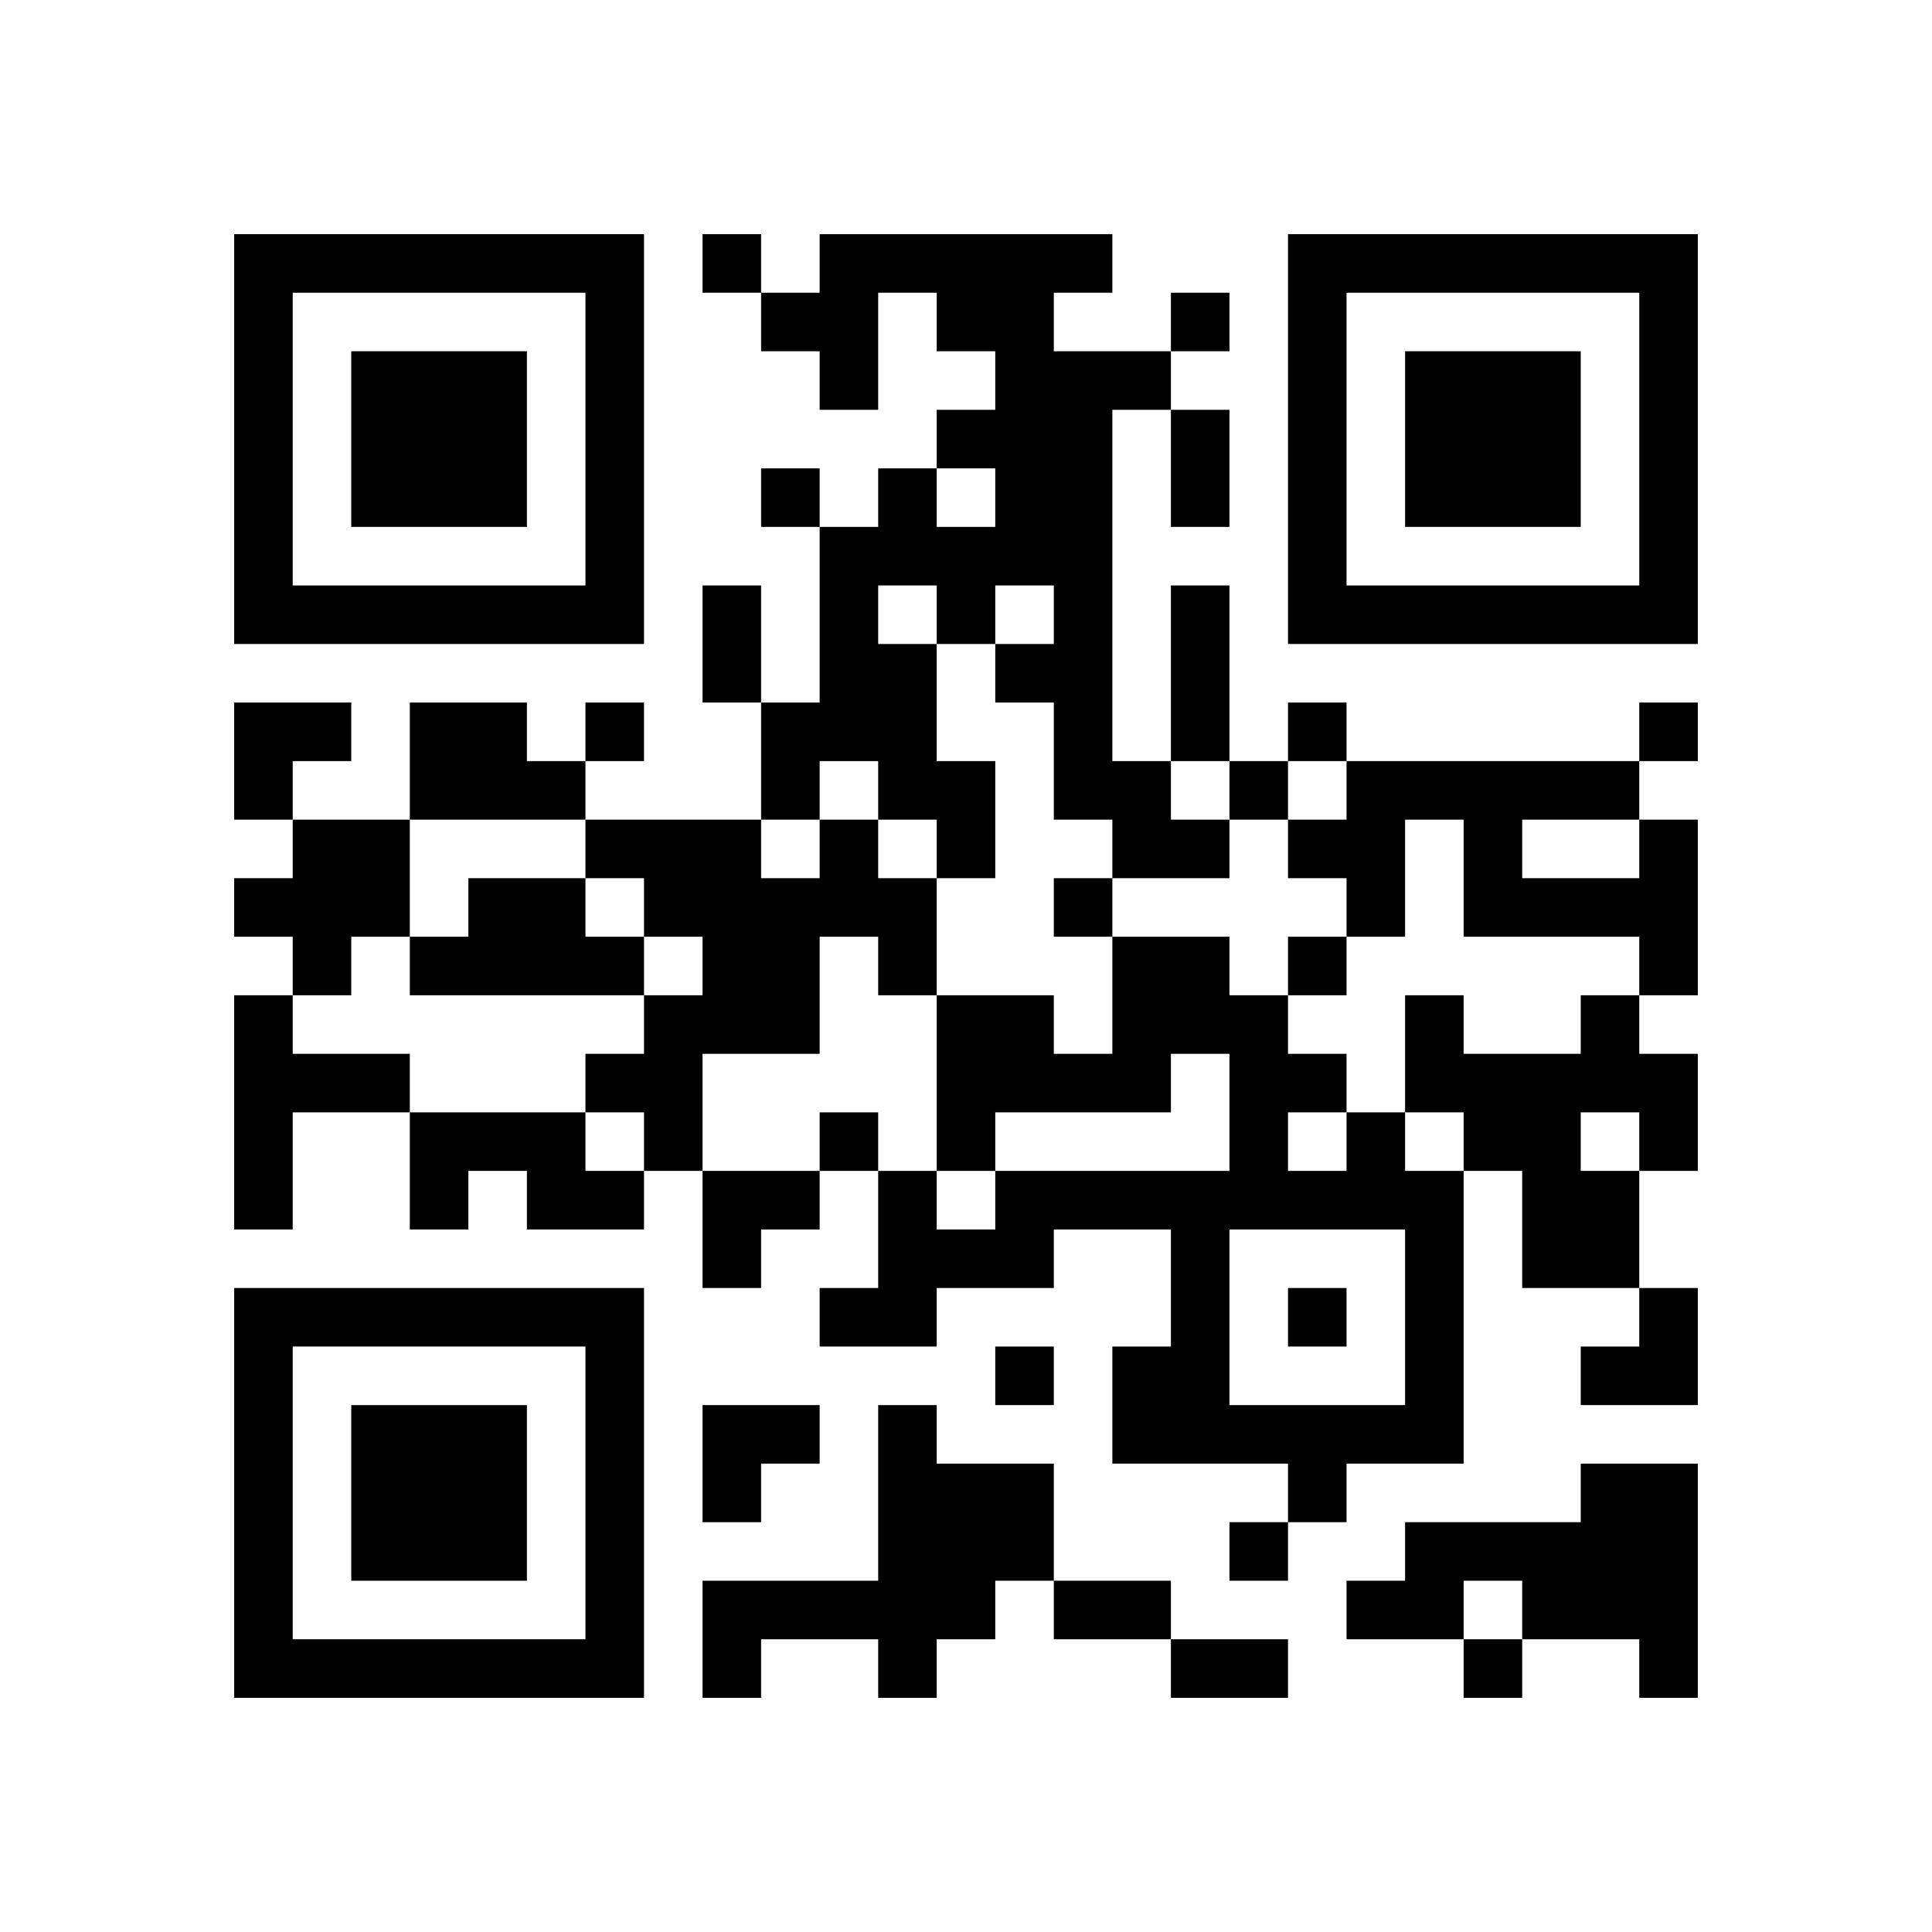 <?xml version="1.0" encoding="UTF-8" standalone="no"?>
<svg version="1.1" id="Layer_1" xmlns="http://www.w3.org/2000/svg" xmlns:xlink="http://www.w3.org/1999/xlink" x="0px" y="0px"
						viewBox="-4 -4 33 33" width="132" height="132" style="enable-background:new 0 0 550 550;" xml:space="preserve"><symbol id="tracker"><path d="m 0 7 0 7 7 0 0 -7 -7 0 z m 1 1 5 0 0 5 -5 0 0 -5 z m 1 1 0 3 3 0 0 -3 -3 0 z" style="fill:#000000;stroke:none"></path></symbol>
<use x="0" y="-7" xlink:href="#tracker"></use>
<use x="0" y="11" xlink:href="#tracker"></use>
<use x="18" y="-7" xlink:href="#tracker"></use>
<path d="M10,0 h5v1h-1v1h2v1h-1v6h1v1h1v1h-2v-1h-1v-2h-1v-1h1v-1h-1v1h-1v2h1v2h-1v-1h-1v-1h-1v1h-1v-2h1v-3h1v-1h1v1h1v-1h-1v-1h1v-1h-1v-1h-1v2h-1v-1h-1v-1h1v-1 M11,6 v1h1v-1h-1 M3,8 h2v1h1v1h-3v-2 M1,10 h2v2h-1v1h-1v-1h-1v-1h1v-1 M10,10 h1v1h1v2h-1v-1h-1v2h-2v2h-1v-1h-1v-1h1v-1h1v-1h-1v-1h-1v-1h3v1h1v-1 M24,10 h1v3h-1v-1h-3v-2h-1v2h-1v-1h-1v-1h1v-1h5v1 M22,10 v1h2v-1h-2 M4,11 h2v1h1v1h-4v-1h1v-1 M0,13 h1v1h2v1h-2v2h-1v-4 M23,13 h1v1h1v2h-1v2h-2v-2h-1v-1h-1v-2h1v1h2v-1 M23,15 v1h1v-1h-1 M3,15 h3v1h1v1h-2v-1h-1v1h-1v-2 M19,15 h1v1h1v5h-2v1h-1v-1h-3v-2h1v-2h-2v1h-2v1h-2v-1h1v-2h1v1h1v-1h4v-2h-1v1h-3v1h-1v-3h2v1h1v-2h2v1h1v1h1v1 M18,15 v1h1v-1h-1 M17,17 v3h3v-3h-3 M11,20 h1v1h2v2h-1v1h-1v1h-1v-1h-2v1h-1v-2h3v-3 M23,21 h2v4h-1v-1h-2v-1h-1v1h-2v-1h1v-1h3v-1 M8,0 v1h1v-1h-1 M16,1 v1h1v-1h-1 M9,4 v1h1v-1h-1 M6,8 v1h1v-1h-1 M18,8 v1h1v-1h-1 M24,8 v1h1v-1h-1 M17,9 v1h1v-1h-1 M14,11 v1h1v-1h-1 M18,12 v1h1v-1h-1 M10,15 v1h1v-1h-1 M18,18 v1h1v-1h-1 M13,19 v1h1v-1h-1 M17,22 v1h1v-1h-1 M21,24 v1h1v-1h-1 M16,3 h1v2h-1v-2 M8,6 h1v2h-1v-2 M16,6 h1v3h-1v-3 M14,23 h2v1h-2v-1 M16,24 h2v1h-2v-1 M0,8 h2v1h-1v1h-1z M8,16 h2v1h-1v1h-1z M23,18 m1,0h1v2h-2v-1h1z M8,20 h2v1h-1v1h-1z" style="fill:#000000;stroke:none" ></path></svg>